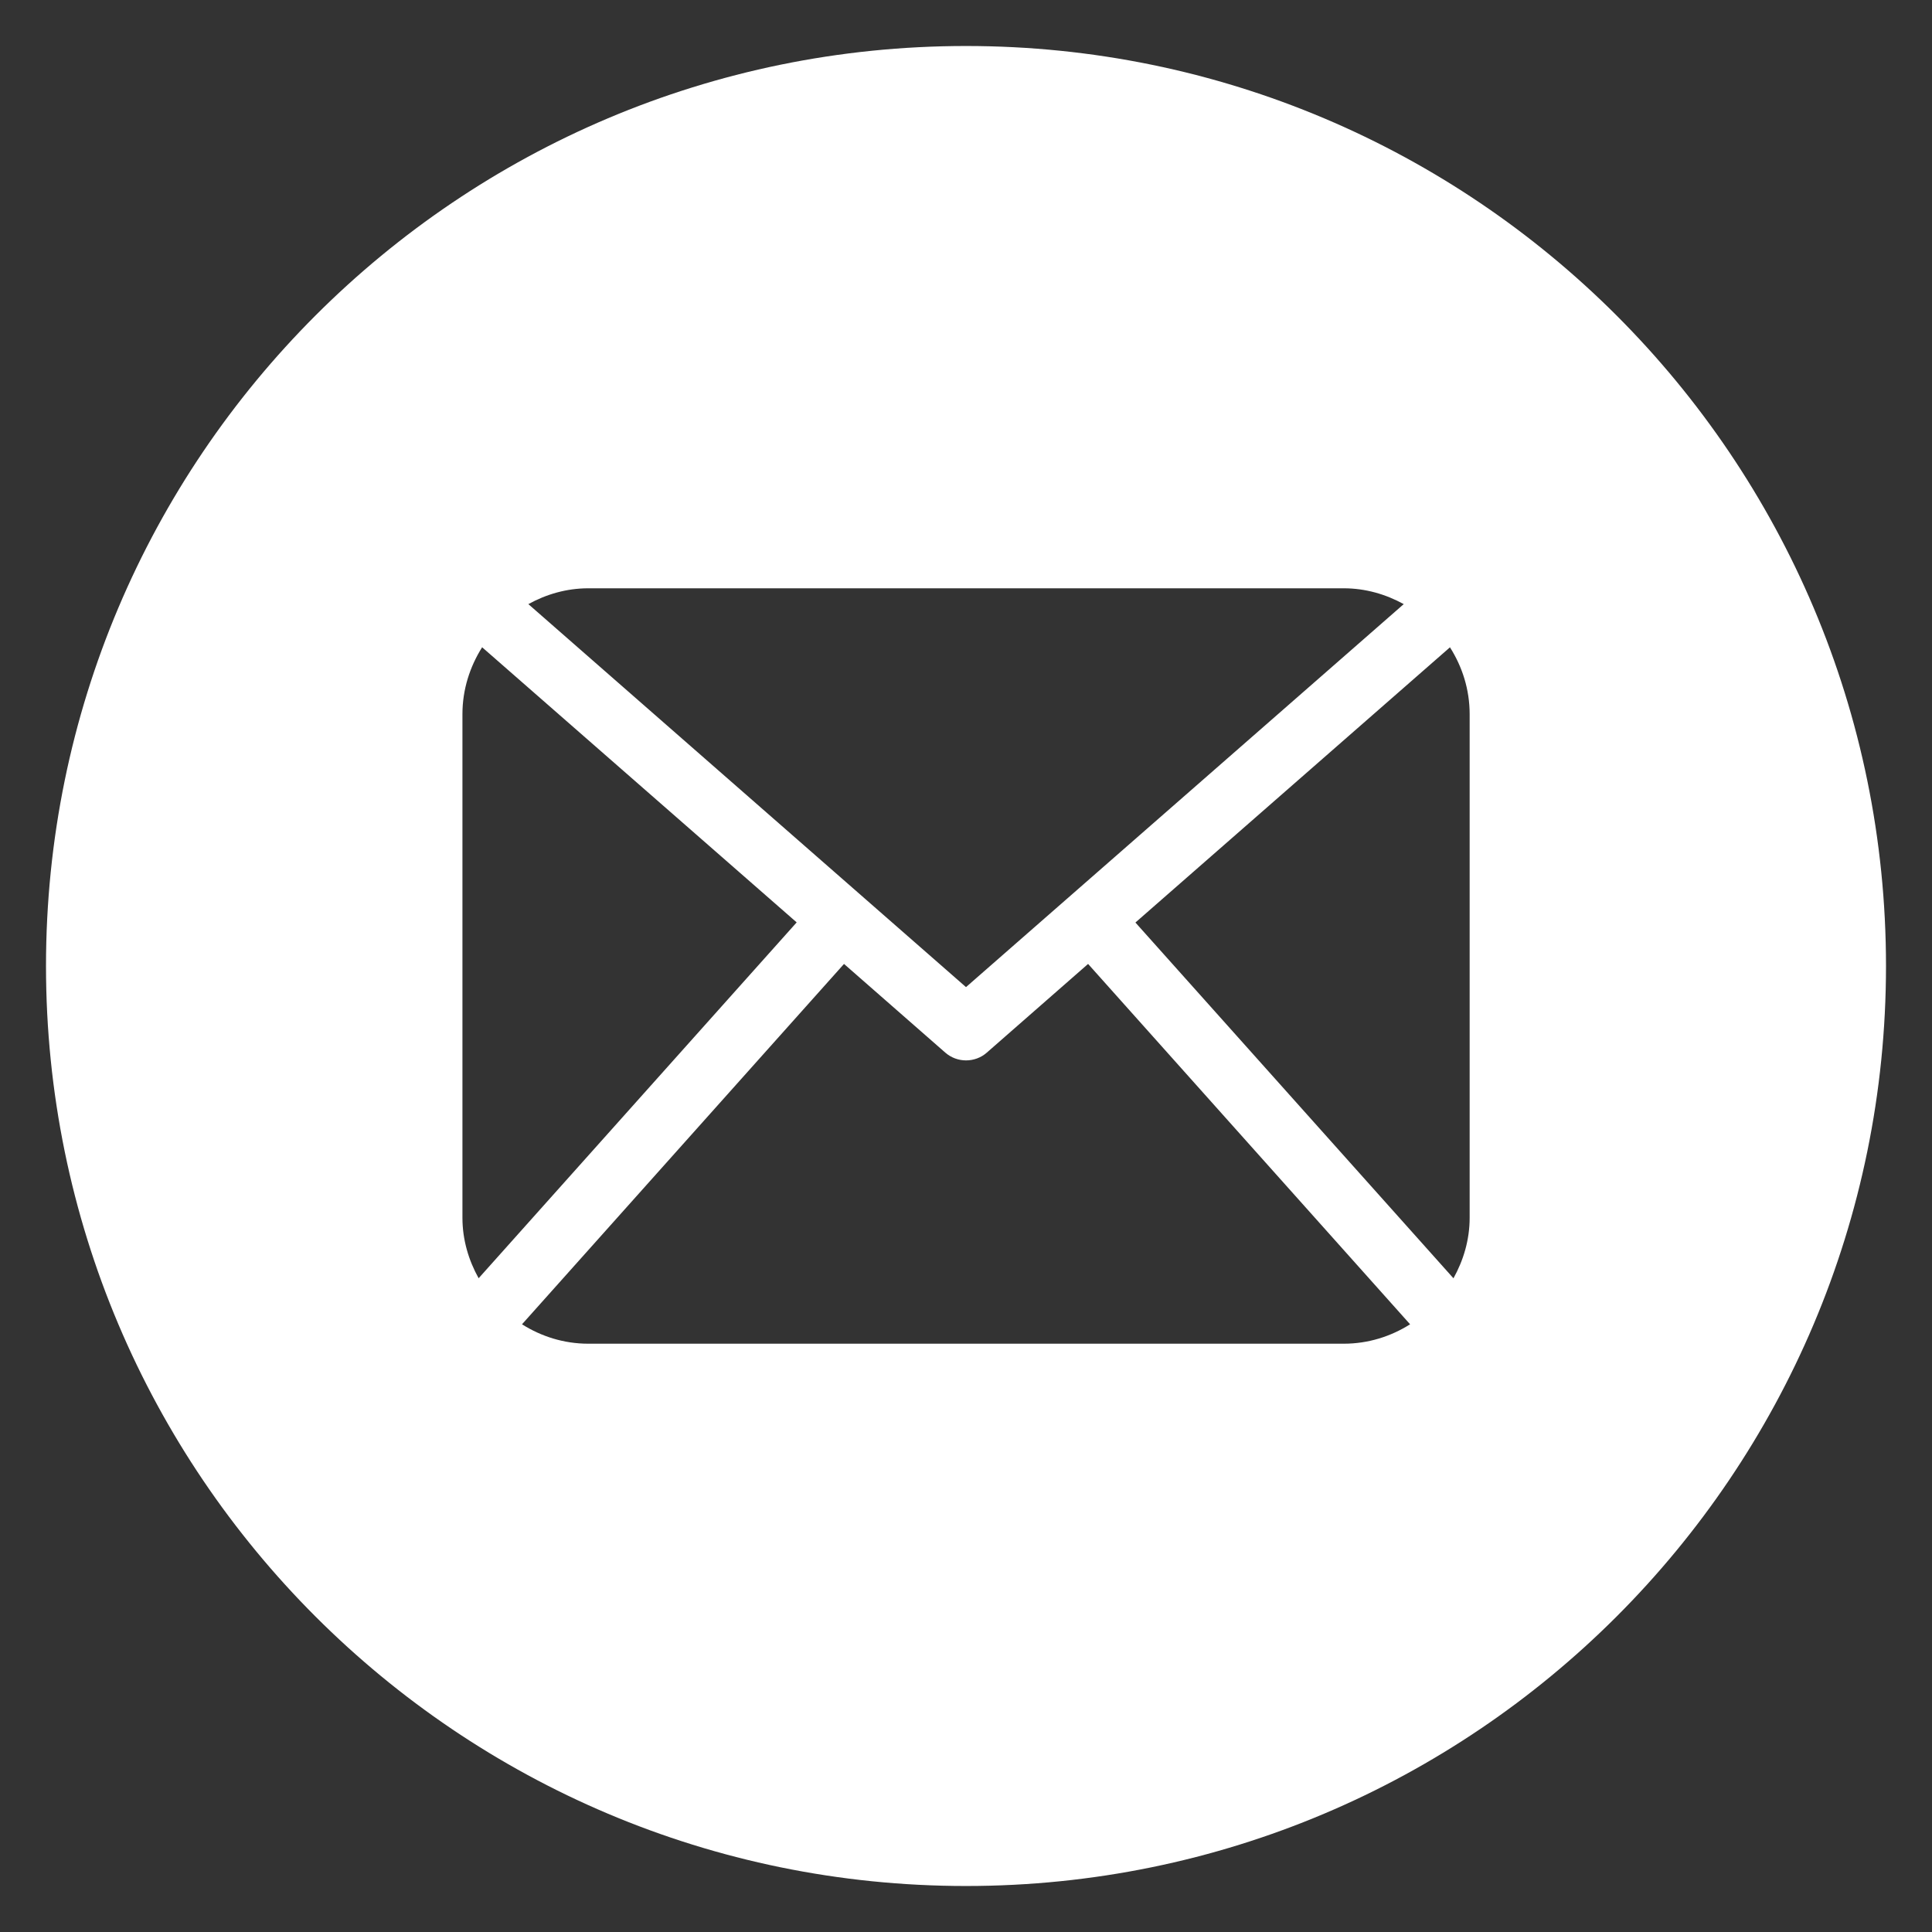 <?xml version="1.0" encoding="utf-8"?>
<!-- Generator: Adobe Illustrator 15.0.0, SVG Export Plug-In  -->
<!DOCTYPE svg PUBLIC "-//W3C//DTD SVG 1.1//EN" "http://www.w3.org/Graphics/SVG/1.1/DTD/svg11.dtd">
<svg version="1.1"
	 xmlns="http://www.w3.org/2000/svg" xmlns:xlink="http://www.w3.org/1999/xlink" xmlns:a="http://ns.adobe.com/AdobeSVGViewerExtensions/3.0/"
	 x="0px" y="0px" width="42px" height="42px" viewBox="-1 -1 42 42" overflow="visible" enable-background="new -1 -1 42 42"
	 xml:space="preserve">
<rect x="-1" y="-1" width="42" height="42" fill="#333333" stroke="none"/>
<defs>
</defs>
<path fill="#FFFFFF" d="M20,0C8.957,0,0,8.955,0,20c0,11.047,8.957,20,20,20c11.047,0,20-8.953,20-20C40,8.955,31.047,0,20,0z
	 M11.789,11.789h16.422c0.475,0,0.914,0.13,1.305,0.344L20,20.459l-9.514-8.326C10.875,11.919,11.316,11.789,11.789,11.789z
	 M9.053,25.473V14.524c0-0.535,0.162-1.031,0.428-1.453l6.838,5.981l-6.914,7.736C9.188,26.398,9.053,25.953,9.053,25.473z
	 M28.211,28.211H11.789c-0.531,0-1.023-0.158-1.441-0.422l7-7.834l2.203,1.929c0.129,0.112,0.289,0.168,0.449,0.168
	c0.162,0,0.324-0.056,0.451-0.168l2.203-1.929l7,7.834C29.236,28.053,28.744,28.211,28.211,28.211z M30.949,25.473
	c0,0.48-0.135,0.926-0.352,1.316l-6.914-7.734l6.838-5.983c0.268,0.422,0.428,0.918,0.428,1.453V25.473z"/>
</svg>
